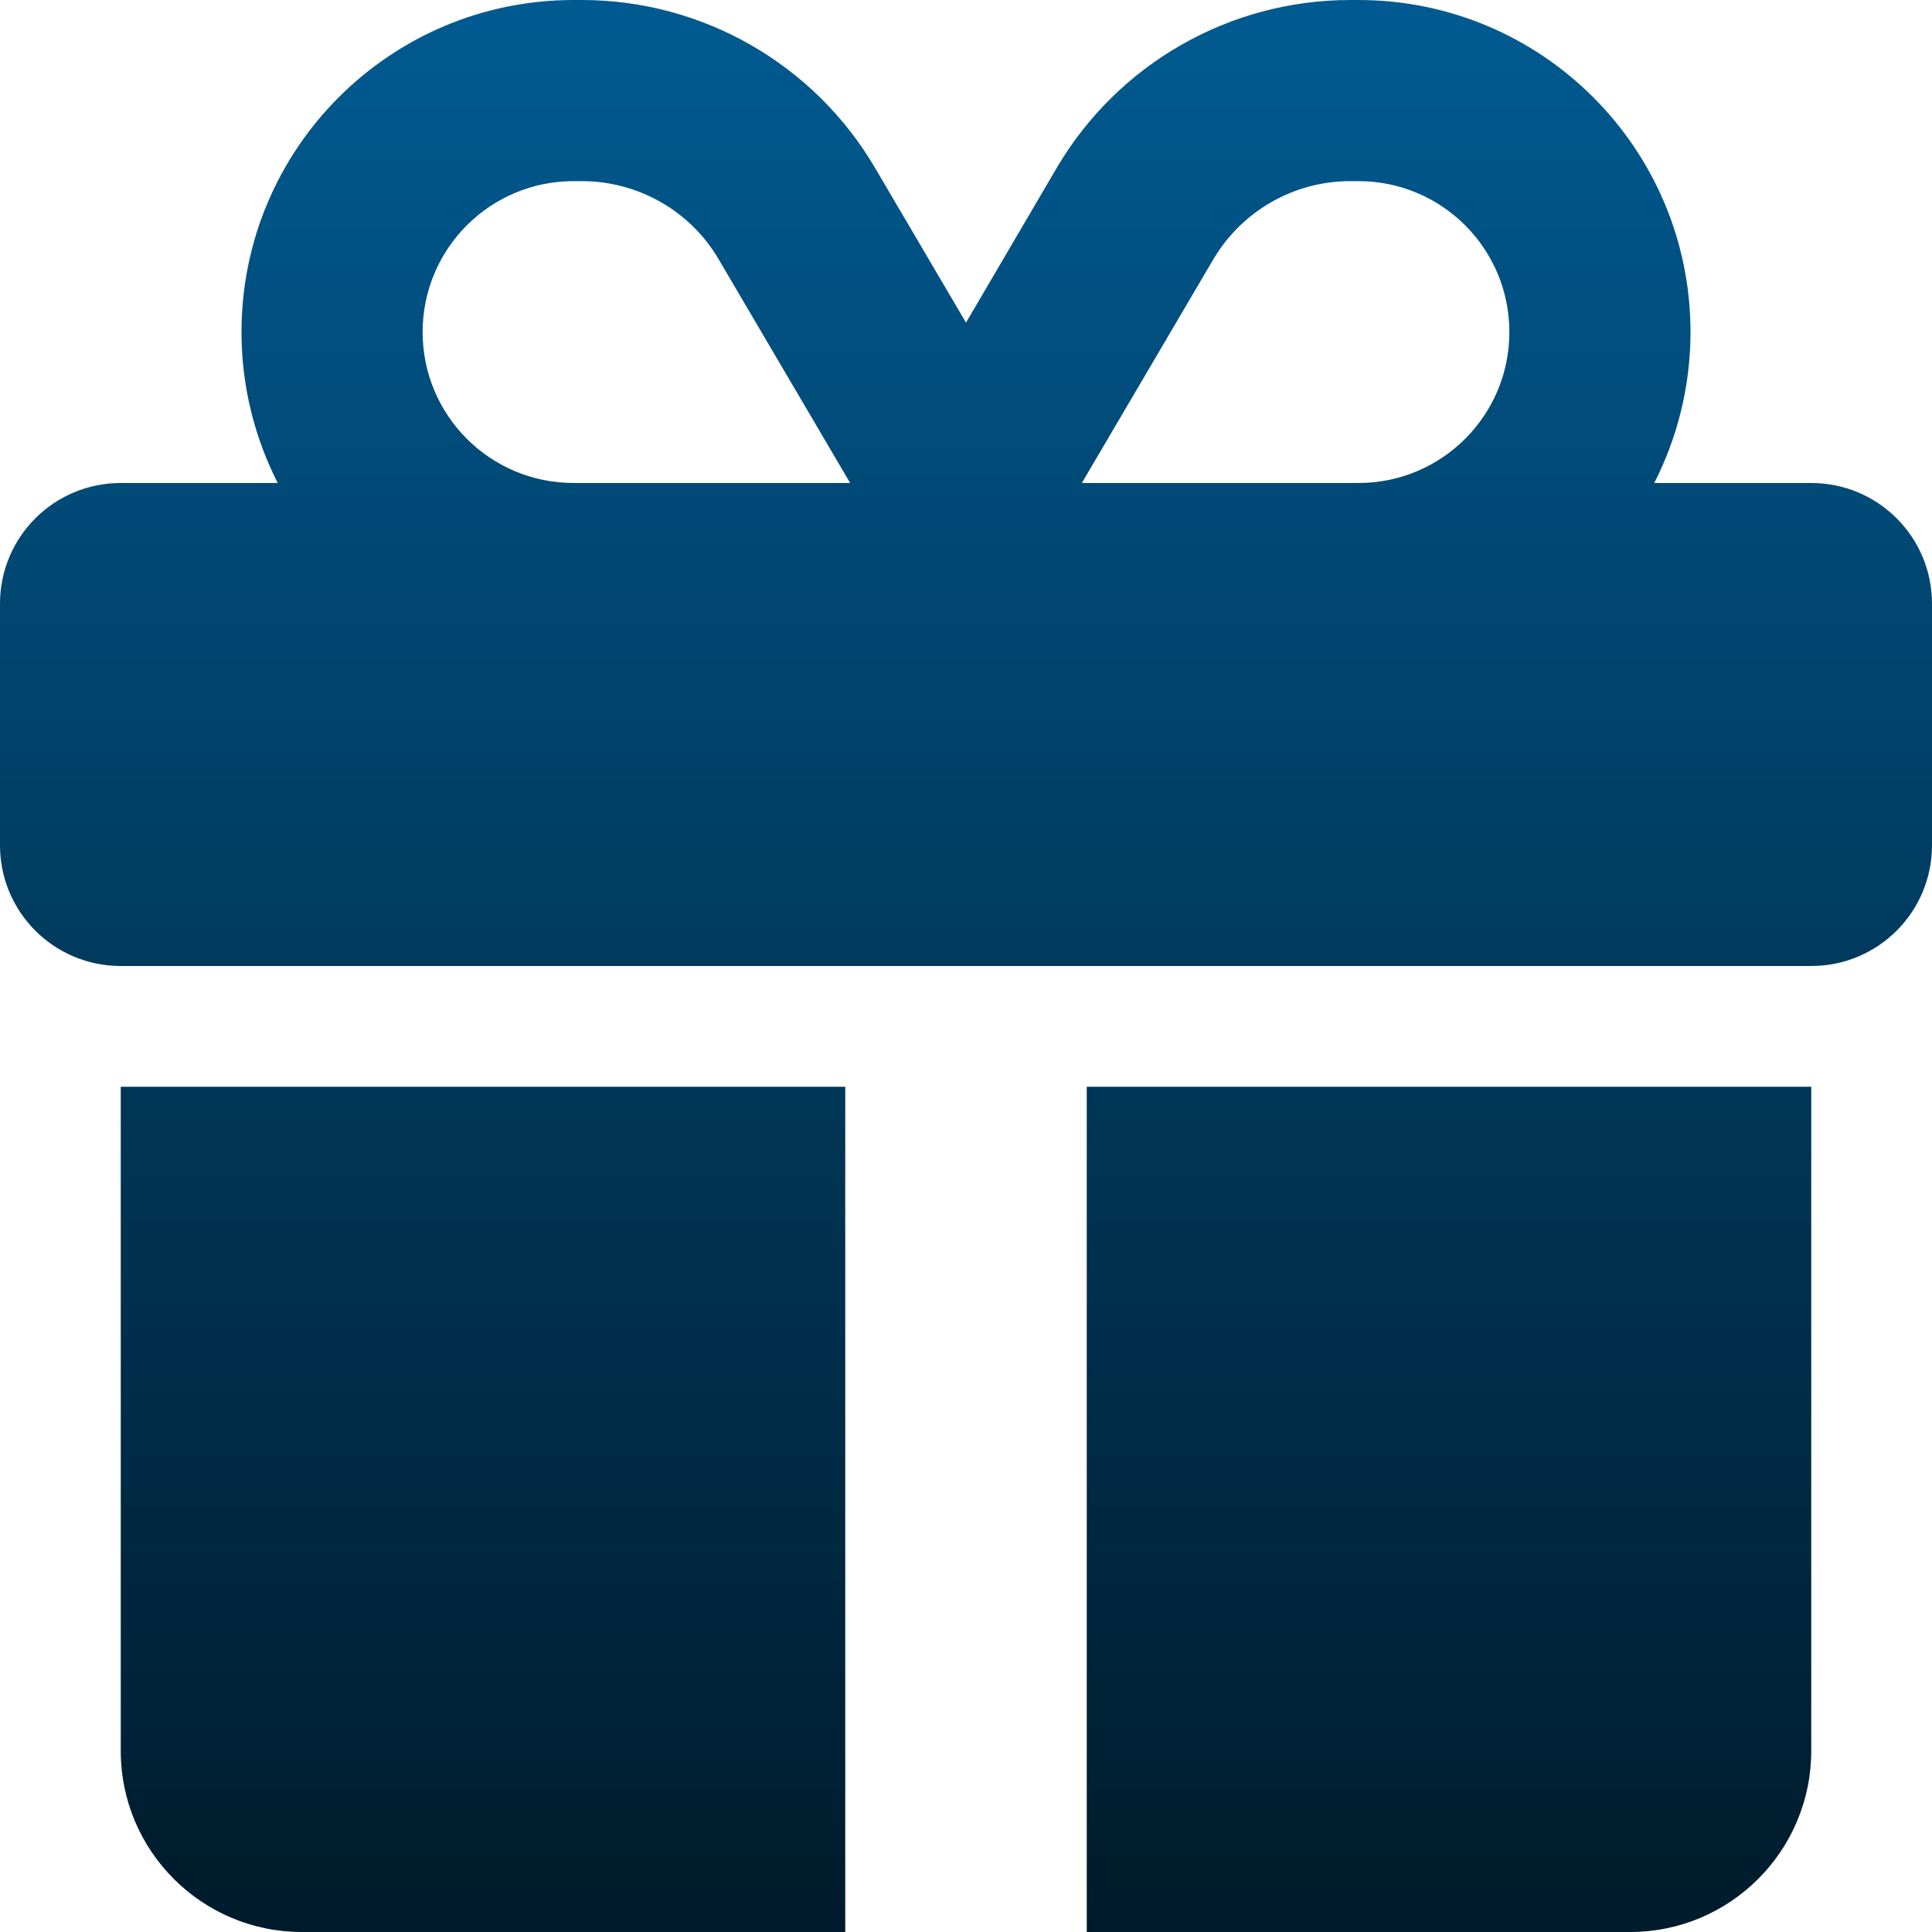 <svg width="170" height="170" viewBox="0 0 170 170" fill="none" xmlns="http://www.w3.org/2000/svg">
<g clip-path="url(#clip0_9_63)">
<path d="M63.252 22.844L74.807 42.5H74.375H50.469C43.131 42.5 37.188 36.557 37.188 29.219C37.188 21.881 43.131 15.938 50.469 15.938H51.199C56.147 15.938 60.762 18.561 63.252 22.844ZM21.25 29.219C21.25 34 22.412 38.516 24.438 42.5H10.625C4.748 42.5 0 47.248 0 53.125V74.375C0 80.252 4.748 85 10.625 85H159.375C165.252 85 170 80.252 170 74.375V53.125C170 47.248 165.252 42.5 159.375 42.5H145.562C147.588 38.516 148.75 34 148.75 29.219C148.75 13.082 135.668 0 119.531 0H118.801C108.209 0 98.381 5.611 93.002 14.742L85 28.389L76.998 14.775C71.619 5.611 61.791 0 51.199 0H50.469C34.332 0 21.25 13.082 21.25 29.219ZM132.812 29.219C132.812 36.557 126.869 42.5 119.531 42.5H95.625H95.193L106.748 22.844C109.271 18.561 113.854 15.938 118.801 15.938H119.531C126.869 15.938 132.812 21.881 132.812 29.219ZM10.625 95.625V154.062C10.625 162.861 17.764 170 26.562 170H74.375V95.625H10.625ZM95.625 170H143.438C152.236 170 159.375 162.861 159.375 154.062V95.625H95.625V170Z" fill="url(#paint0_linear_9_63)"/>
</g>
<defs>
<linearGradient id="paint0_linear_9_63" x1="85" y1="0" x2="85" y2="170" gradientUnits="userSpaceOnUse">
<stop stop-color="#005A91"/>
<stop offset="1" stop-color="#001B2B"/>
</linearGradient>
<clipPath id="clip0_9_63">
<rect width="170" height="170" fill="white"/>
</clipPath>
</defs>
</svg>
